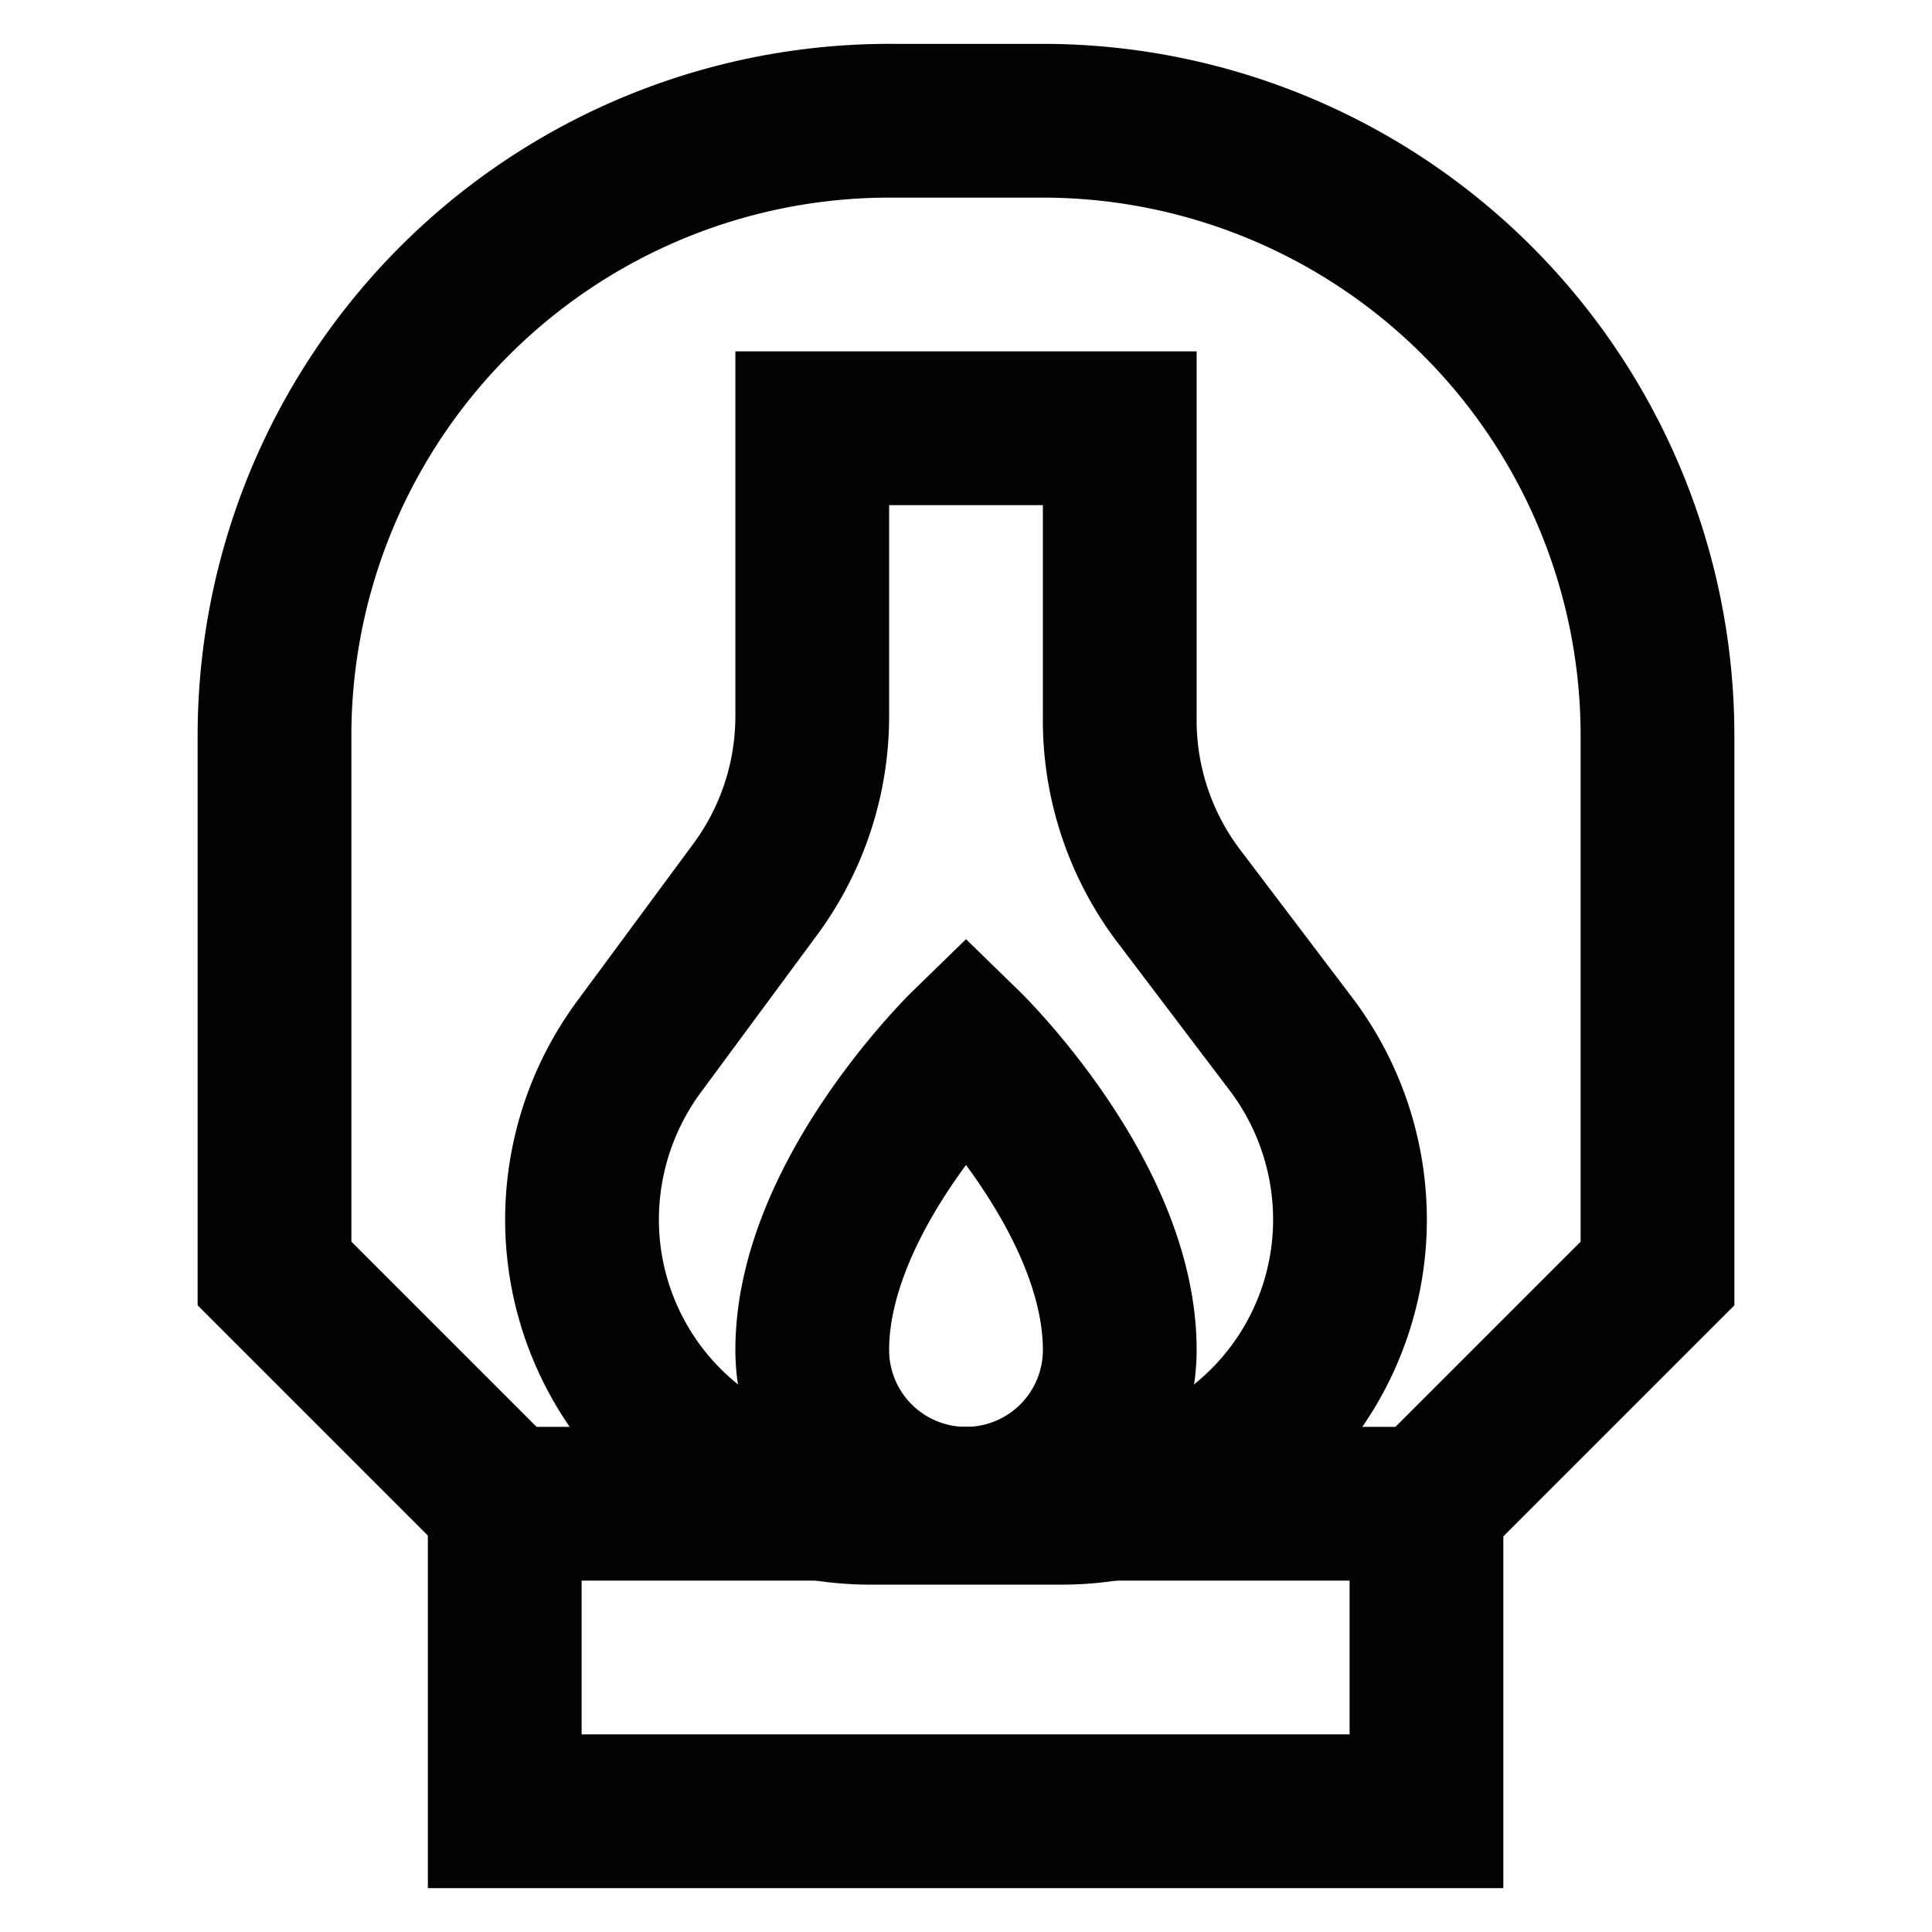 <?xml version="1.0" encoding="utf-8"?><!-- Uploaded to: SVG Repo, www.svgrepo.com, Generator: SVG Repo Mixer Tools -->
<svg width="800px" height="800px" viewBox="0 0 24 24" id="Layer_1" data-name="Layer 1" xmlns="http://www.w3.org/2000/svg"><defs><style>.cls-1{fill:none;stroke:#020202;stroke-miterlimit:10;stroke-width:1.91px;}</style></defs><rect class="cls-1" x="6.27" y="18.68" width="11.45" height="3.82"/><path class="cls-1" d="M13.91,8.9V5.32H10.09V8.9a3.62,3.62,0,0,1-.71,2.15L7.94,13a3.62,3.62,0,0,0-.71,2.15h0a3.58,3.58,0,0,0,3.58,3.58h2.38a3.58,3.58,0,0,0,3.58-3.58h0A3.62,3.62,0,0,0,16.06,13l-1.44-1.9A3.62,3.62,0,0,1,13.91,8.9Z"/><path class="cls-1" d="M13.91,16.77a1.91,1.91,0,1,1-3.82,0C10.09,14.86,12,13,12,13S13.91,14.86,13.91,16.77Z"/><path class="cls-1" d="M17.73,18.68l2.86-2.86V9.14A7.64,7.64,0,0,0,13,1.5h-1.9A7.64,7.64,0,0,0,3.41,9.14v6.68l2.86,2.86"/></svg>